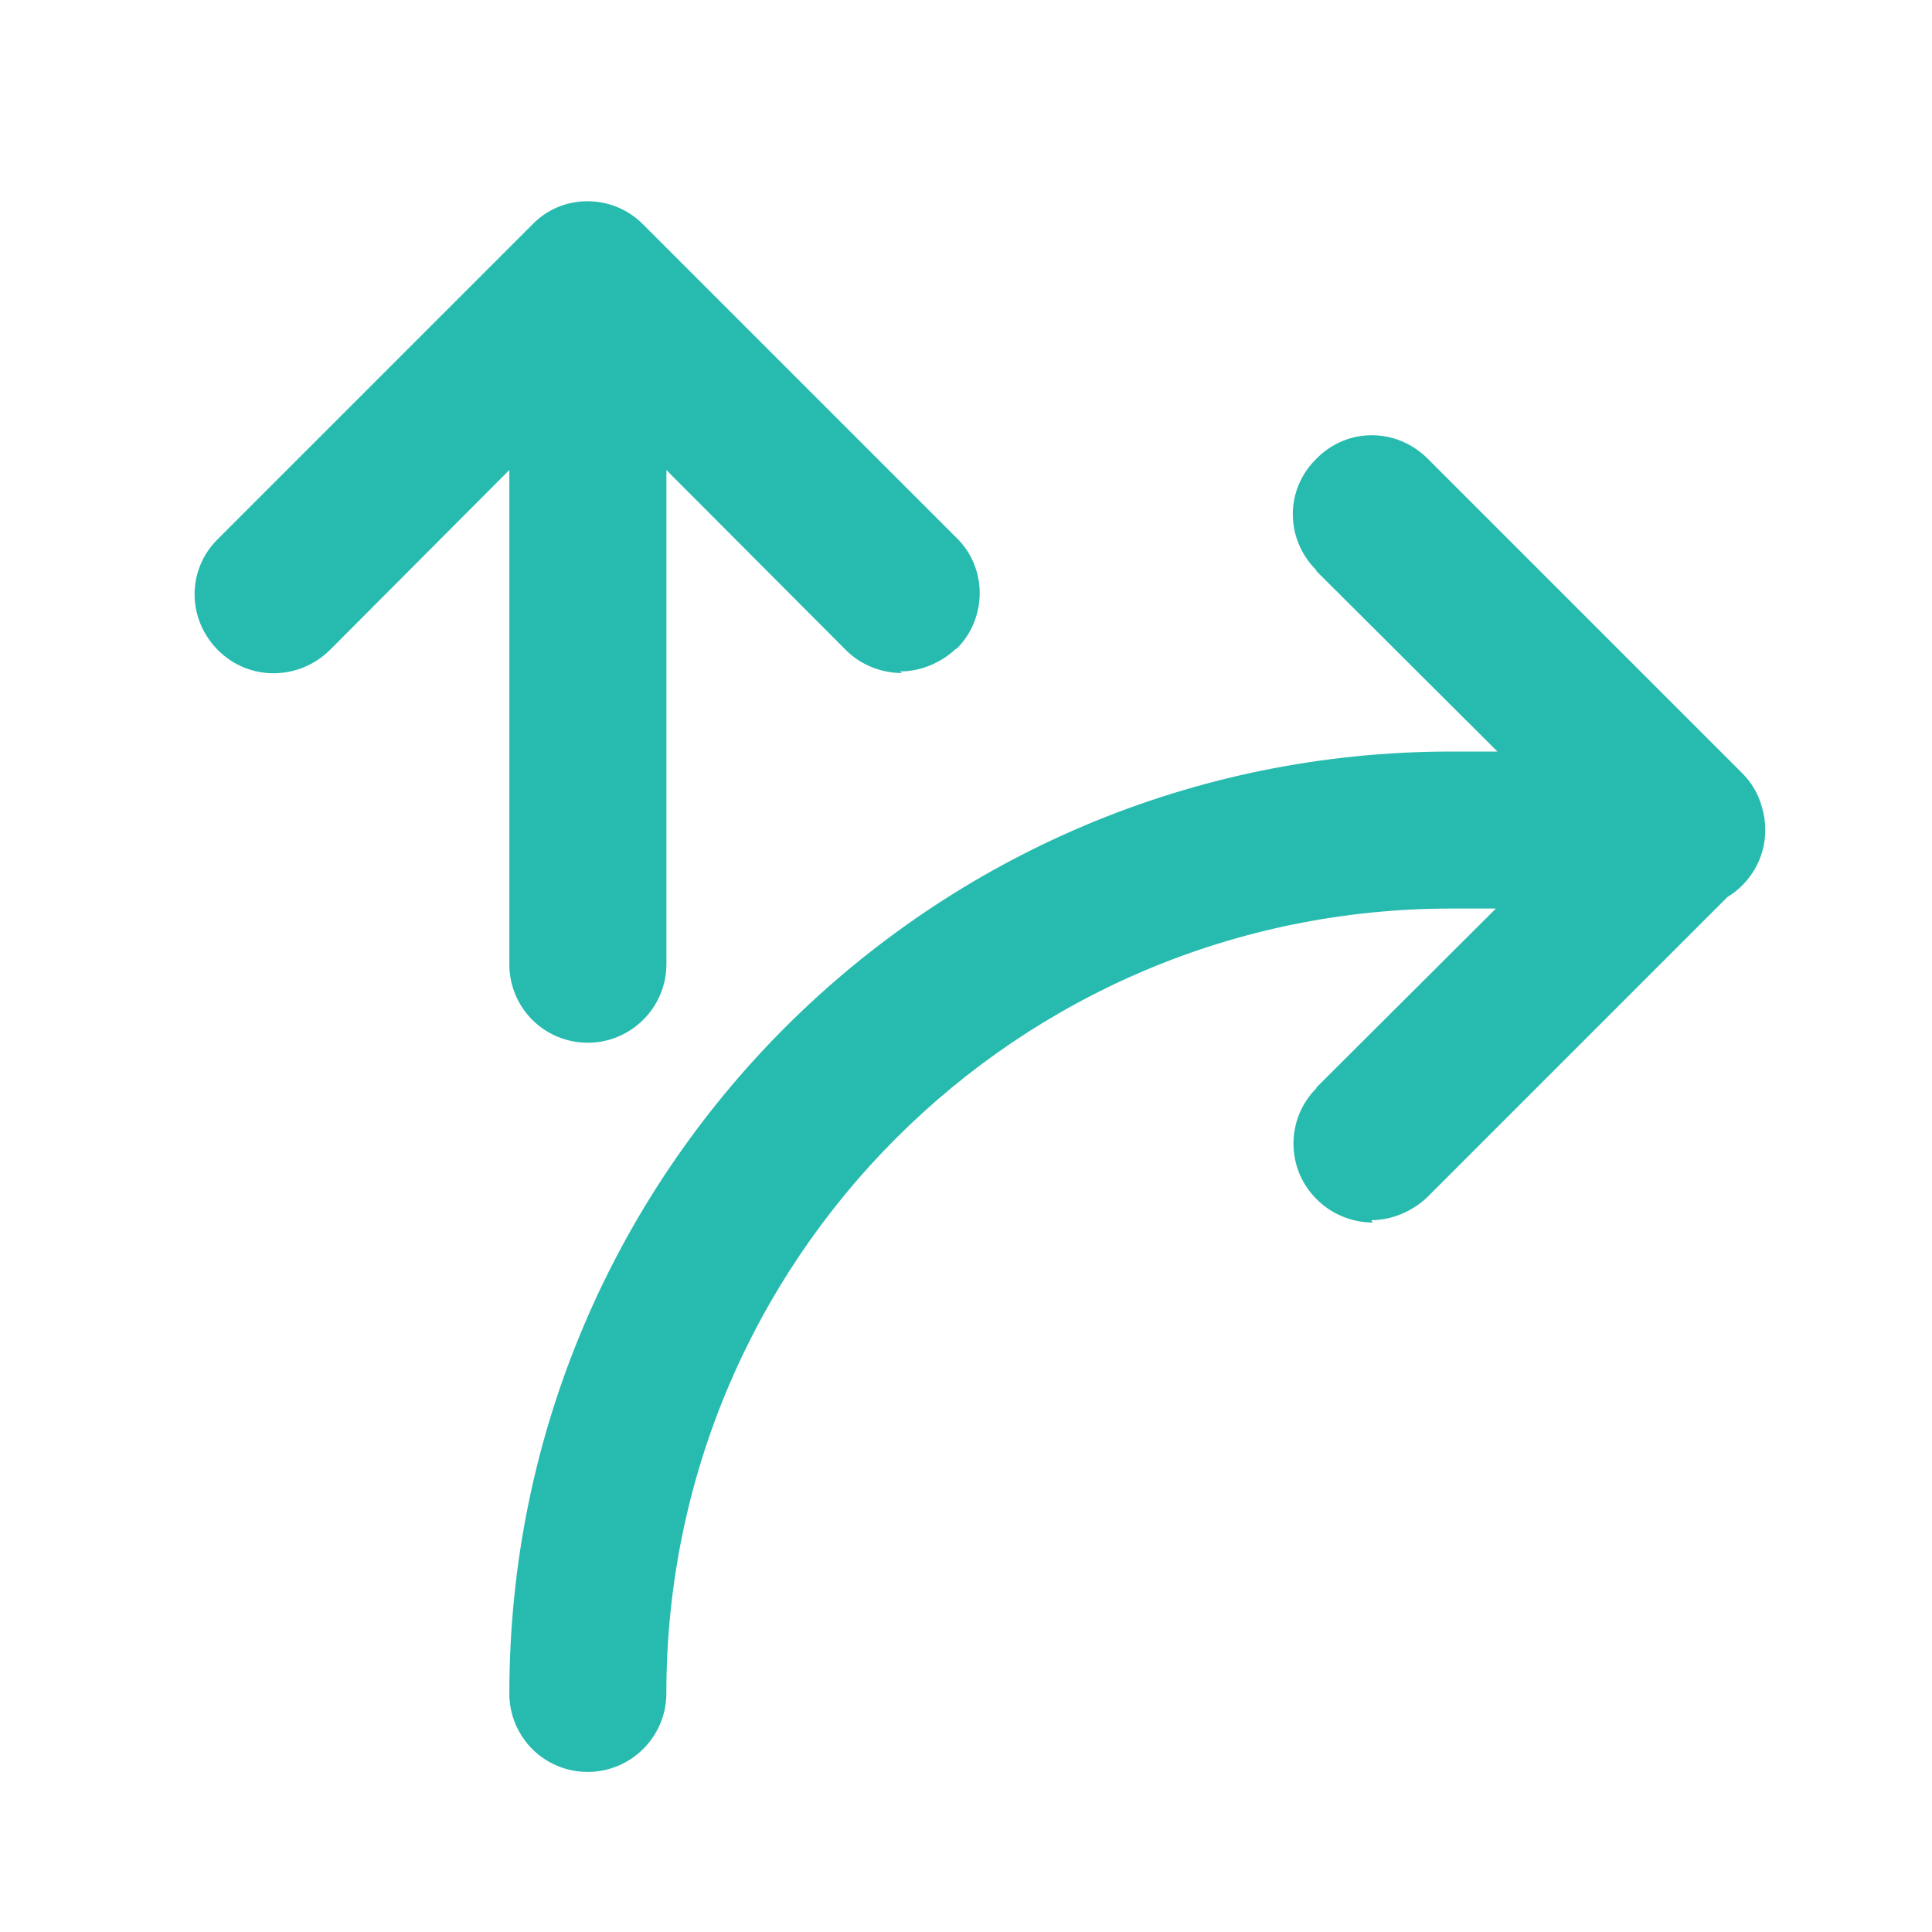 <svg width="41" height="41" viewBox="0 0 41 41" fill="none" xmlns="http://www.w3.org/2000/svg">
<path d="M27.935 9.736C28.585 9.07 29.634 9.07 30.3 9.736L36.963 16.399C37.172 16.602 37.313 16.85 37.387 17.115C37.436 17.272 37.462 17.44 37.462 17.615C37.462 18.216 37.139 18.744 36.658 19.037L30.284 25.411C29.967 25.71 29.534 25.894 29.101 25.894L29.134 25.944C28.685 25.944 28.252 25.76 27.952 25.46C27.285 24.811 27.285 23.745 27.935 23.095V23.079L31.745 19.281H30.799C21.587 19.281 14.141 26.727 14.141 35.938C14.141 36.854 13.391 37.603 12.475 37.603C11.542 37.603 10.809 36.854 10.809 35.938C10.809 24.894 19.755 15.949 30.799 15.949H31.778L27.935 12.118V12.101C27.269 11.435 27.269 10.386 27.935 9.736ZM11.29 4.772C11.924 4.106 12.991 4.106 13.64 4.755L20.303 11.418C20.953 12.052 20.953 13.117 20.303 13.767H20.287C19.97 14.067 19.537 14.249 19.104 14.249L19.139 14.283C18.689 14.283 18.255 14.1 17.956 13.8L14.142 9.975V20.463C14.142 21.379 13.392 22.128 12.475 22.128C11.542 22.128 10.809 21.379 10.809 20.463V9.974L6.995 13.8C6.328 14.45 5.279 14.45 4.629 13.8C3.963 13.134 3.963 12.085 4.627 11.435L11.29 4.772Z" fill="#27BBAF"/>
</svg>
